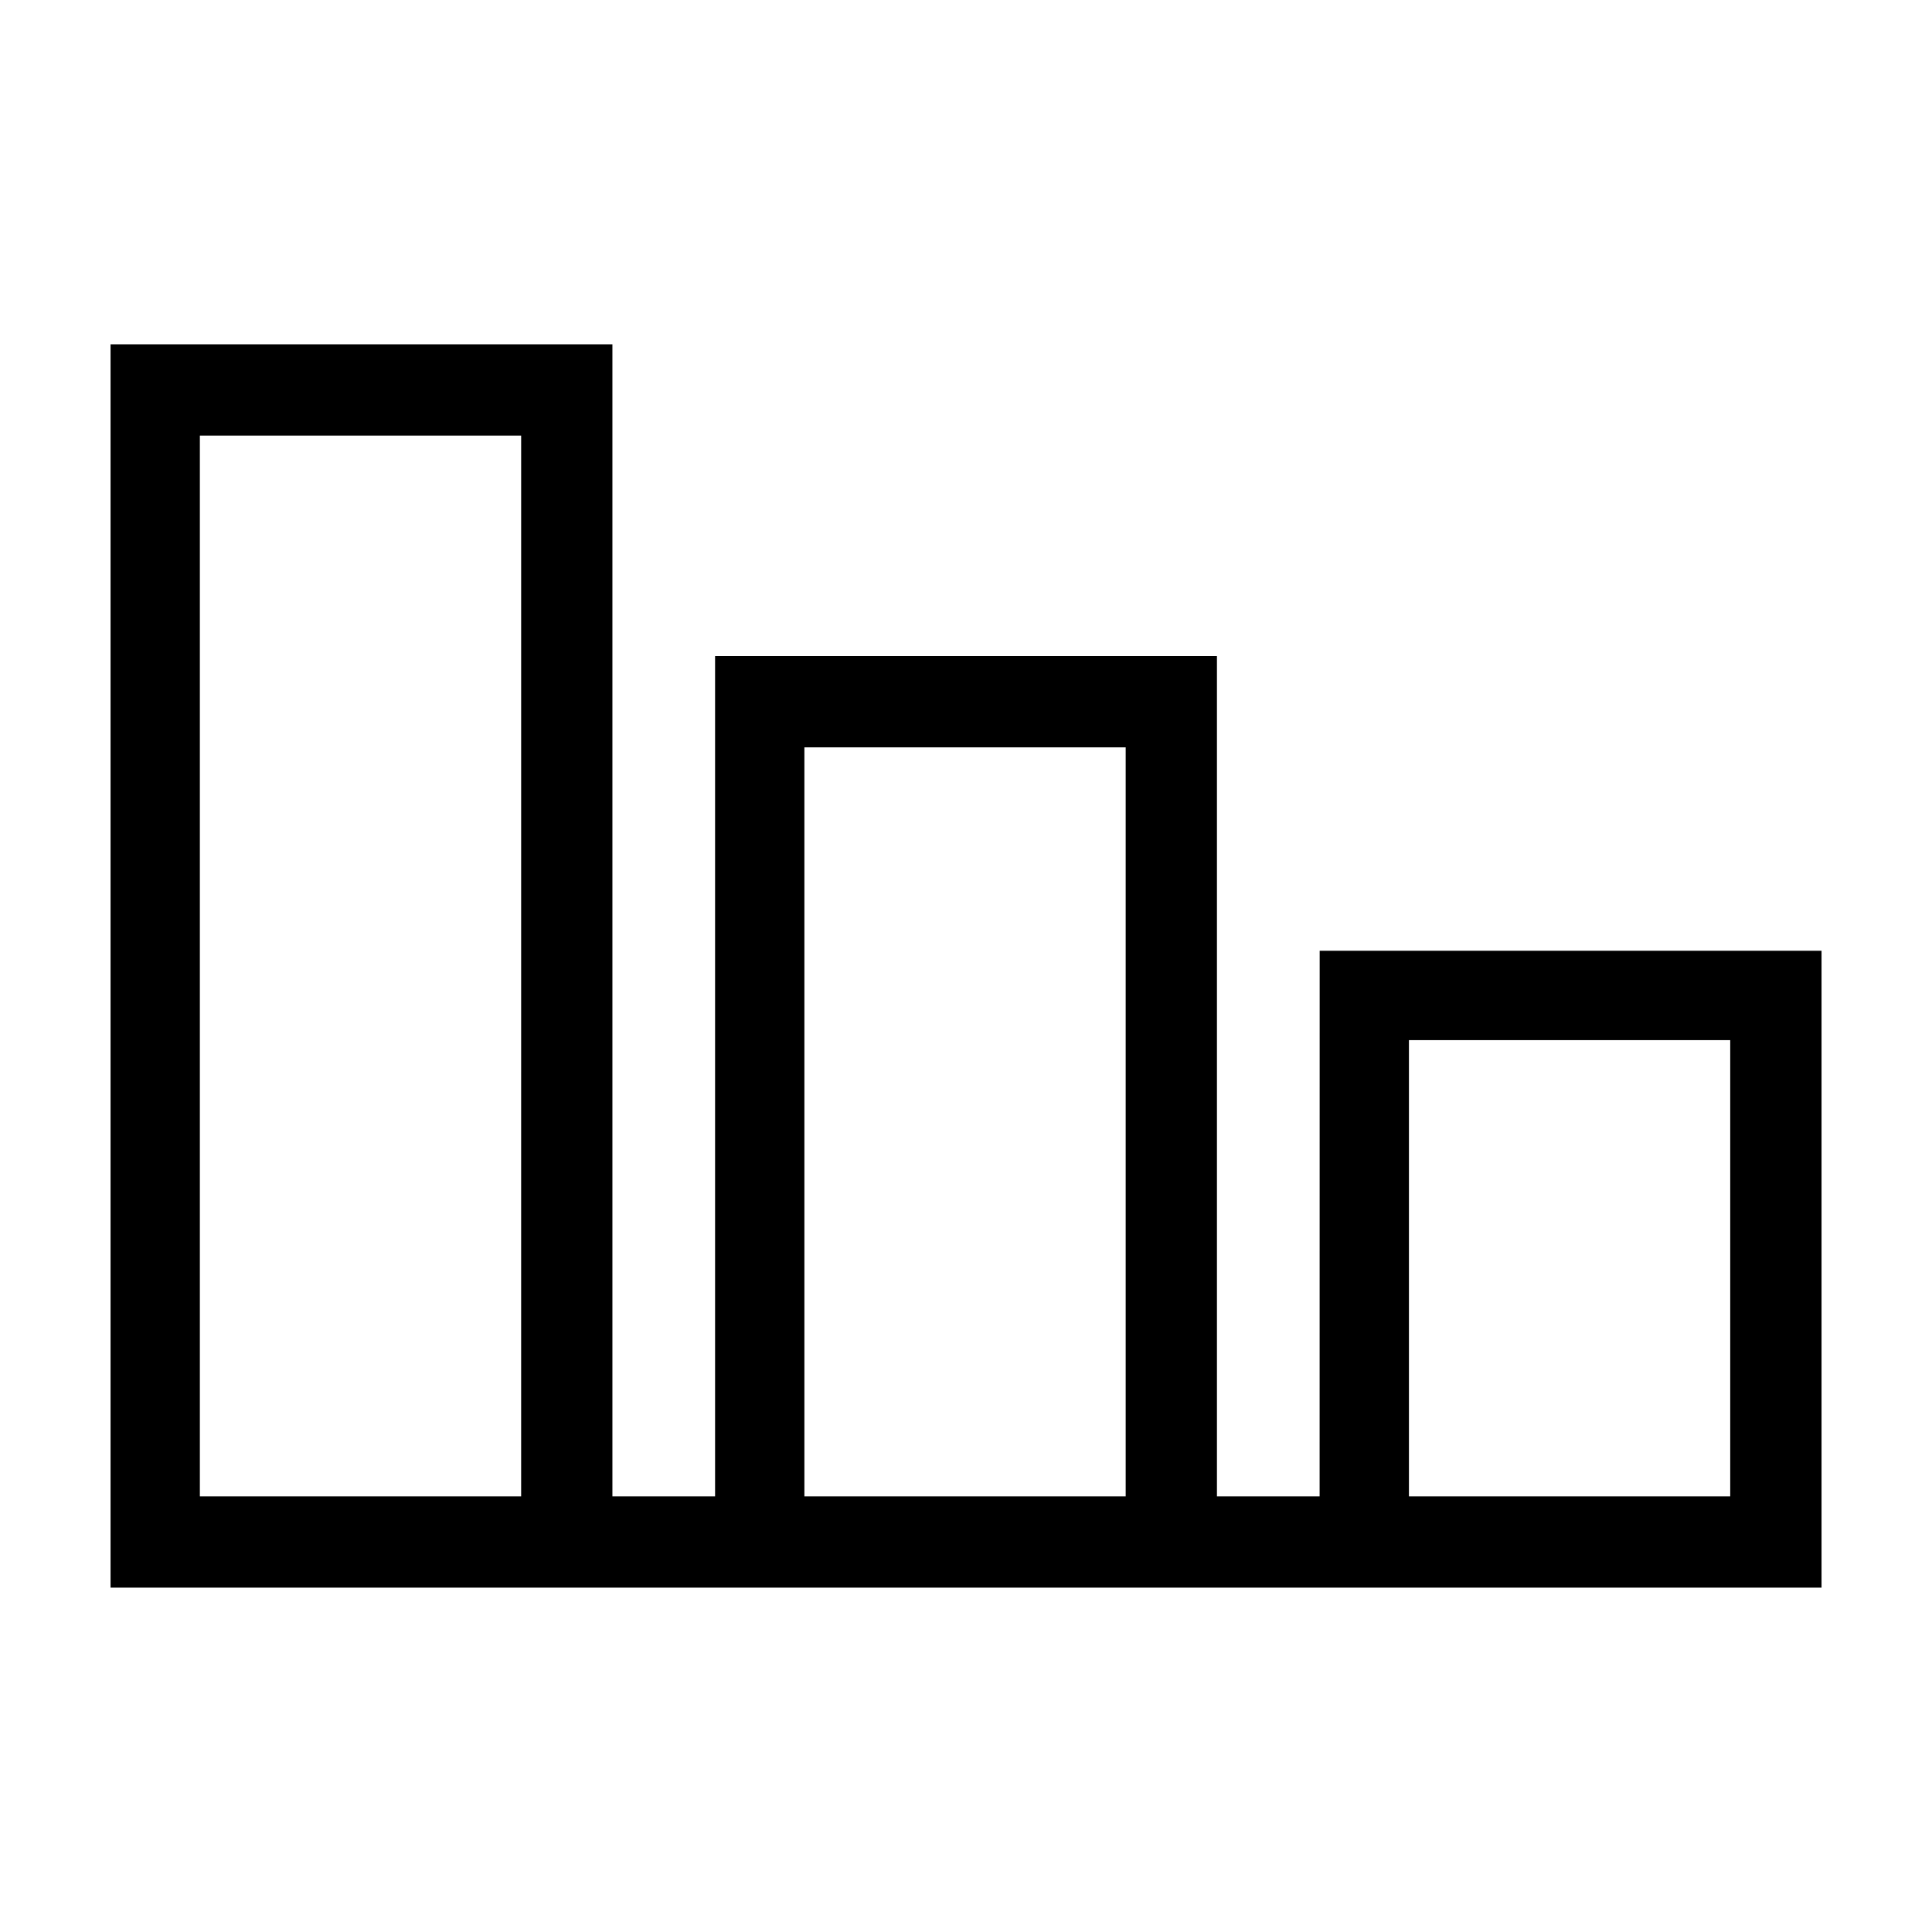 <?xml version="1.0" encoding="UTF-8"?>
<!-- The Best Svg Icon site in the world: iconSvg.co, Visit us! https://iconsvg.co -->
<svg fill="#000000" width="800px" height="800px" version="1.1" viewBox="144 144 512 512" xmlns="http://www.w3.org/2000/svg">
 <path d="m493.71 540.56h-27.207v-222.68h-133v222.68h-27.207v-305.31h-133v329.49h453.43v-168.78h-133zm-211.1 0h-85.645v-281.12h85.145l-0.004 281.12zm160.21 0h-85.648v-198.5h85.145v198.5zm74.562-120.91h85.145v120.91h-85.145z"/>
</svg>
